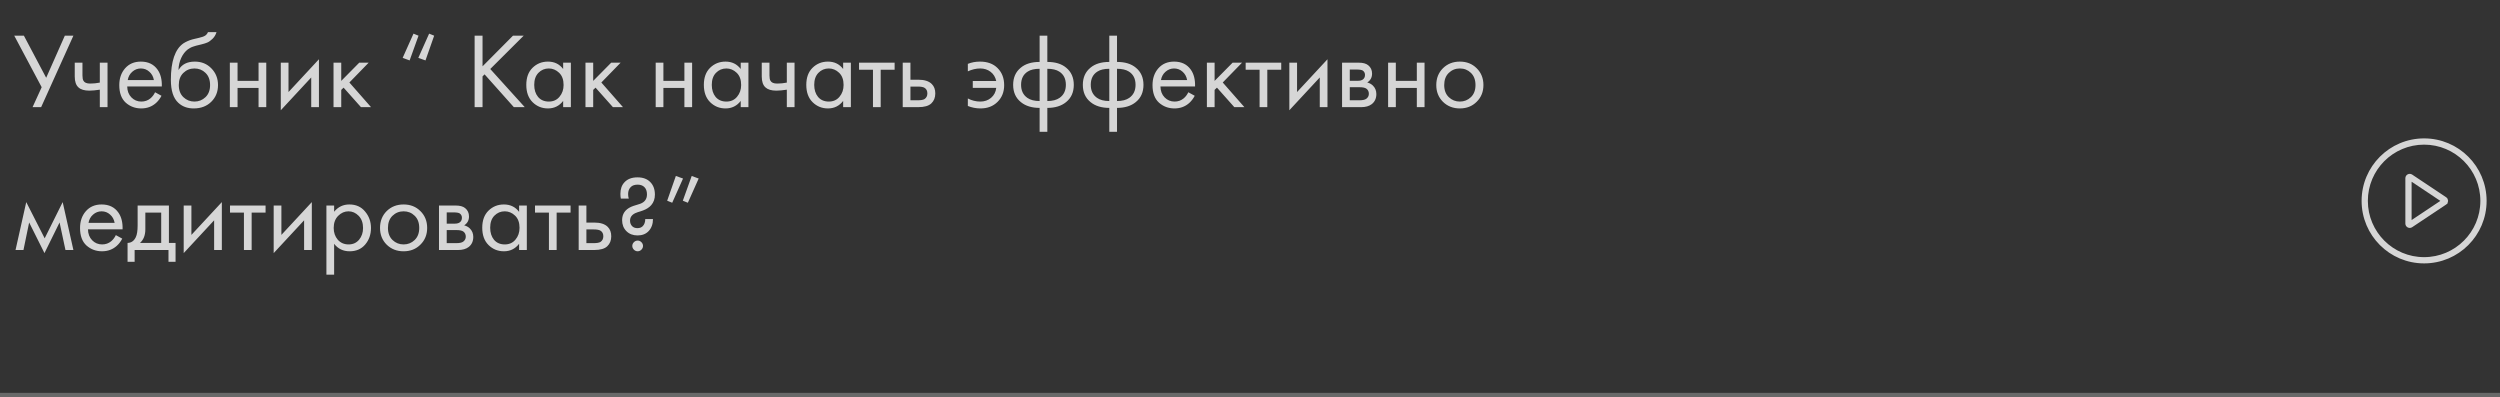 <?xml version="1.0" encoding="UTF-8"?> <svg xmlns="http://www.w3.org/2000/svg" width="560" height="89" viewBox="0 0 560 89" fill="none"><rect x="0" y="0" width="560" height="89" fill="#333333" stroke="none"/> <g opacity="0.8"> <path d="M543 58C550.18 58 556 52.18 556 45C556 37.82 550.18 32 543 32C535.82 32 530 37.82 530 45C530 52.18 535.82 58 543 58ZM556.6 45C556.6 52.511 550.511 58.6 543 58.6C535.489 58.6 529.4 52.511 529.4 45C529.4 37.489 535.489 31.4 543 31.4C550.511 31.4 556.6 37.489 556.6 45Z" stroke="white" stroke-width="0.8"></path> <path d="M546.86 45.333L547.359 45L546.86 44.667L540.422 40.375L539.8 39.96V40.708V49.292V50.039L540.422 49.625L546.86 45.333ZM547.717 45.483L547.93 45.803L547.717 45.483L540.102 50.559L540.102 50.559C539.716 50.816 539.2 50.54 539.2 50.077V39.923C539.2 39.46 539.716 39.184 540.102 39.441L540.102 39.441L547.717 44.517C548.061 44.747 548.061 45.253 547.717 45.483Z" stroke="white" stroke-width="0.8"></path> </g> <g opacity="0.8"> <path d="M3.192 7.992H5.352L10.344 17.424L14.52 7.992H16.44L9.216 24H7.296L9.336 19.536L3.192 7.992ZM22.358 24V20.088C21.414 20.232 20.63 20.304 20.006 20.304C18.918 20.304 18.11 20.064 17.582 19.584C17.022 19.088 16.742 18.272 16.742 17.136V14.04H18.47V16.896C18.47 17.44 18.542 17.832 18.686 18.072C18.91 18.504 19.414 18.72 20.198 18.72C20.902 18.72 21.622 18.648 22.358 18.504V14.04H24.086V24H22.358ZM34.735 20.664L36.175 21.456C35.839 22.096 35.431 22.632 34.951 23.064C34.039 23.88 32.935 24.288 31.639 24.288C30.295 24.288 29.135 23.856 28.159 22.992C27.199 22.112 26.719 20.808 26.719 19.08C26.719 17.56 27.151 16.304 28.015 15.312C28.895 14.304 30.071 13.8 31.543 13.8C33.207 13.8 34.463 14.408 35.311 15.624C35.983 16.584 36.295 17.832 36.247 19.368H28.495C28.511 20.376 28.823 21.192 29.431 21.816C30.039 22.44 30.783 22.752 31.663 22.752C32.447 22.752 33.127 22.512 33.703 22.032C34.151 21.648 34.495 21.192 34.735 20.664ZM28.615 17.928H34.471C34.327 17.144 33.983 16.52 33.439 16.056C32.911 15.576 32.279 15.336 31.543 15.336C30.823 15.336 30.183 15.584 29.623 16.08C29.079 16.56 28.743 17.176 28.615 17.928ZM46.578 7.2H48.498C48.322 7.792 48.018 8.296 47.586 8.712C47.17 9.112 46.786 9.384 46.434 9.528C46.098 9.672 45.698 9.8 45.234 9.912C45.154 9.928 44.962 9.976 44.658 10.056C44.354 10.12 44.122 10.176 43.962 10.224C43.802 10.272 43.594 10.336 43.338 10.416C43.082 10.496 42.85 10.592 42.642 10.704C42.434 10.816 42.242 10.936 42.066 11.064C41.458 11.528 40.962 12.176 40.578 13.008C40.21 13.824 40.01 14.696 39.978 15.624H40.026C40.746 14.408 41.954 13.8 43.65 13.8C45.138 13.8 46.37 14.304 47.346 15.312C48.338 16.32 48.834 17.568 48.834 19.056C48.834 20.56 48.33 21.808 47.322 22.8C46.314 23.792 45.002 24.288 43.386 24.288C41.994 24.288 40.85 23.872 39.954 23.04C38.834 22.016 38.274 20.304 38.274 17.904C38.274 13.728 39.218 10.992 41.106 9.696C41.25 9.6 41.402 9.512 41.562 9.432C41.722 9.336 41.89 9.256 42.066 9.192C42.258 9.112 42.418 9.048 42.546 9C42.674 8.936 42.85 8.88 43.074 8.832C43.314 8.768 43.474 8.728 43.554 8.712C43.65 8.68 43.826 8.64 44.082 8.592C44.354 8.528 44.522 8.488 44.586 8.472C45.226 8.328 45.69 8.16 45.978 7.968C46.266 7.76 46.466 7.504 46.578 7.2ZM46.026 16.32C45.354 15.664 44.53 15.336 43.554 15.336C42.578 15.336 41.746 15.672 41.058 16.344C40.386 17 40.05 17.904 40.05 19.056C40.05 20.208 40.394 21.112 41.082 21.768C41.77 22.424 42.594 22.752 43.554 22.752C44.514 22.752 45.338 22.424 46.026 21.768C46.714 21.112 47.058 20.208 47.058 19.056C47.058 17.888 46.714 16.976 46.026 16.32ZM51.484 24V14.04H53.212V18.12H57.916V14.04H59.644V24H57.916V19.704H53.212V24H51.484ZM62.898 14.04H64.626V20.616L71.442 13.272V24H69.714V17.352L62.898 24.696V14.04ZM74.71 14.04H76.438V18.12L80.47 14.04H82.582L78.262 18.48L83.11 24H80.854L76.966 19.632L76.438 20.136V24H74.71V14.04ZM93.749 7.992L91.757 13.536L90.197 12.96L92.621 7.536L93.749 7.992ZM97.253 7.992L95.309 13.536L93.701 12.96L96.125 7.536L97.253 7.992ZM108.09 7.992V14.856L114.906 7.992H117.306L109.818 15.456L117.546 24H115.098L108.546 16.656L108.09 17.112V24H106.314V7.992H108.09ZM126.147 15.456V14.04H127.875V24H126.147V22.608C125.283 23.728 124.147 24.288 122.739 24.288C121.395 24.288 120.251 23.824 119.307 22.896C118.363 21.968 117.891 20.672 117.891 19.008C117.891 17.376 118.355 16.104 119.283 15.192C120.227 14.264 121.379 13.8 122.739 13.8C124.179 13.8 125.315 14.352 126.147 15.456ZM122.931 15.336C122.019 15.336 121.243 15.664 120.603 16.32C119.979 16.96 119.667 17.856 119.667 19.008C119.667 20.112 119.955 21.016 120.531 21.72C121.123 22.408 121.923 22.752 122.931 22.752C123.939 22.752 124.739 22.392 125.331 21.672C125.939 20.952 126.243 20.072 126.243 19.032C126.243 17.848 125.907 16.936 125.235 16.296C124.563 15.656 123.795 15.336 122.931 15.336ZM131.148 14.04H132.876V18.12L136.908 14.04H139.02L134.7 18.48L139.548 24H137.292L133.404 19.632L132.876 20.136V24H131.148V14.04ZM146.874 24V14.04H148.602V18.12H153.306V14.04H155.034V24H153.306V19.704H148.602V24H146.874ZM165.92 15.456V14.04H167.648V24H165.92V22.608C165.056 23.728 163.92 24.288 162.512 24.288C161.168 24.288 160.024 23.824 159.08 22.896C158.136 21.968 157.664 20.672 157.664 19.008C157.664 17.376 158.128 16.104 159.056 15.192C160 14.264 161.152 13.8 162.512 13.8C163.952 13.8 165.088 14.352 165.92 15.456ZM162.704 15.336C161.792 15.336 161.016 15.664 160.376 16.32C159.752 16.96 159.44 17.856 159.44 19.008C159.44 20.112 159.728 21.016 160.304 21.72C160.896 22.408 161.696 22.752 162.704 22.752C163.712 22.752 164.512 22.392 165.104 21.672C165.712 20.952 166.016 20.072 166.016 19.032C166.016 17.848 165.68 16.936 165.008 16.296C164.336 15.656 163.568 15.336 162.704 15.336ZM176.249 24V20.088C175.305 20.232 174.521 20.304 173.897 20.304C172.809 20.304 172.001 20.064 171.473 19.584C170.913 19.088 170.633 18.272 170.633 17.136V14.04H172.361V16.896C172.361 17.44 172.433 17.832 172.577 18.072C172.801 18.504 173.305 18.72 174.089 18.72C174.793 18.72 175.513 18.648 176.249 18.504V14.04H177.977V24H176.249ZM188.866 15.456V14.04H190.594V24H188.866V22.608C188.002 23.728 186.866 24.288 185.458 24.288C184.114 24.288 182.97 23.824 182.026 22.896C181.082 21.968 180.61 20.672 180.61 19.008C180.61 17.376 181.074 16.104 182.002 15.192C182.946 14.264 184.098 13.8 185.458 13.8C186.898 13.8 188.034 14.352 188.866 15.456ZM185.65 15.336C184.738 15.336 183.962 15.664 183.322 16.32C182.698 16.96 182.386 17.856 182.386 19.008C182.386 20.112 182.674 21.016 183.25 21.72C183.842 22.408 184.642 22.752 185.65 22.752C186.658 22.752 187.458 22.392 188.05 21.672C188.658 20.952 188.962 20.072 188.962 19.032C188.962 17.848 188.626 16.936 187.954 16.296C187.282 15.656 186.514 15.336 185.65 15.336ZM200.394 15.624H197.274V24H195.546V15.624H192.426V14.04H200.394V15.624ZM202.21 24V14.04H203.938V17.856H205.714C207.09 17.856 208.098 18.184 208.738 18.84C209.25 19.352 209.506 20.048 209.506 20.928C209.506 21.856 209.21 22.6 208.618 23.16C208.026 23.72 207.05 24 205.69 24H202.21ZM203.938 22.464H205.546C206.266 22.464 206.778 22.376 207.082 22.2C207.514 21.912 207.73 21.488 207.73 20.928C207.73 20.352 207.522 19.936 207.106 19.68C206.818 19.488 206.306 19.392 205.57 19.392H203.938V22.464ZM216.797 15.984V14.304C217.629 13.968 218.533 13.8 219.509 13.8C221.189 13.8 222.509 14.288 223.469 15.264C224.445 16.24 224.933 17.512 224.933 19.08C224.933 20.6 224.437 21.848 223.445 22.824C222.469 23.8 221.197 24.288 219.629 24.288C218.637 24.288 217.693 24.104 216.797 23.736V22.056C217.677 22.52 218.613 22.752 219.605 22.752C220.533 22.752 221.333 22.472 222.005 21.912C222.677 21.336 223.061 20.592 223.157 19.68H217.901V18.144H223.157C222.965 17.264 222.541 16.576 221.885 16.08C221.229 15.584 220.461 15.336 219.581 15.336C218.653 15.336 217.725 15.552 216.797 15.984ZM232.874 29.52V24.168C231.13 24.168 229.73 23.736 228.674 22.872C227.522 21.944 226.946 20.656 226.946 19.008C226.946 17.376 227.514 16.096 228.65 15.168C229.674 14.304 231.082 13.872 232.874 13.872V7.992H234.602V13.872C236.394 13.872 237.802 14.304 238.826 15.168C239.962 16.096 240.53 17.376 240.53 19.008C240.53 20.656 239.954 21.944 238.802 22.872C237.746 23.736 236.346 24.168 234.602 24.168V29.52H232.874ZM232.874 22.632V15.408C231.738 15.408 230.85 15.616 230.21 16.032C229.218 16.656 228.722 17.648 228.722 19.008C228.722 20.288 229.186 21.256 230.114 21.912C230.786 22.392 231.706 22.632 232.874 22.632ZM234.602 15.408V22.632C235.77 22.632 236.69 22.392 237.362 21.912C238.29 21.256 238.754 20.288 238.754 19.008C238.754 17.648 238.258 16.656 237.266 16.032C236.626 15.616 235.738 15.408 234.602 15.408ZM248.483 29.52V24.168C246.739 24.168 245.339 23.736 244.283 22.872C243.131 21.944 242.555 20.656 242.555 19.008C242.555 17.376 243.123 16.096 244.259 15.168C245.283 14.304 246.691 13.872 248.483 13.872V7.992H250.211V13.872C252.003 13.872 253.411 14.304 254.435 15.168C255.571 16.096 256.139 17.376 256.139 19.008C256.139 20.656 255.563 21.944 254.411 22.872C253.355 23.736 251.955 24.168 250.211 24.168V29.52H248.483ZM248.483 22.632V15.408C247.347 15.408 246.459 15.616 245.819 16.032C244.827 16.656 244.331 17.648 244.331 19.008C244.331 20.288 244.795 21.256 245.723 21.912C246.395 22.392 247.315 22.632 248.483 22.632ZM250.211 15.408V22.632C251.379 22.632 252.299 22.392 252.971 21.912C253.899 21.256 254.363 20.288 254.363 19.008C254.363 17.648 253.867 16.656 252.875 16.032C252.235 15.616 251.347 15.408 250.211 15.408ZM266.18 20.664L267.62 21.456C267.284 22.096 266.876 22.632 266.396 23.064C265.484 23.88 264.38 24.288 263.084 24.288C261.74 24.288 260.58 23.856 259.604 22.992C258.644 22.112 258.164 20.808 258.164 19.08C258.164 17.56 258.596 16.304 259.46 15.312C260.34 14.304 261.516 13.8 262.988 13.8C264.652 13.8 265.908 14.408 266.756 15.624C267.428 16.584 267.74 17.832 267.692 19.368H259.94C259.956 20.376 260.268 21.192 260.876 21.816C261.484 22.44 262.228 22.752 263.108 22.752C263.892 22.752 264.572 22.512 265.148 22.032C265.596 21.648 265.94 21.192 266.18 20.664ZM260.06 17.928H265.916C265.772 17.144 265.428 16.52 264.884 16.056C264.356 15.576 263.724 15.336 262.988 15.336C262.268 15.336 261.628 15.584 261.068 16.08C260.524 16.56 260.188 17.176 260.06 17.928ZM270.343 14.04H272.071V18.12L276.103 14.04H278.215L273.895 18.48L278.743 24H276.487L272.599 19.632L272.071 20.136V24H270.343V14.04ZM286.996 15.624H283.876V24H282.148V15.624H279.028V14.04H286.996V15.624ZM288.812 14.04H290.54V20.616L297.356 13.272V24H295.628V17.352L288.812 24.696V14.04ZM300.624 14.04H304.392C305.304 14.04 306 14.232 306.48 14.616C307.056 15.08 307.344 15.704 307.344 16.488C307.344 17.352 306.984 18.016 306.264 18.48C306.76 18.608 307.176 18.832 307.512 19.152C308.04 19.664 308.304 20.304 308.304 21.072C308.304 22.032 307.96 22.784 307.272 23.328C306.68 23.776 305.896 24 304.92 24H300.624V14.04ZM302.352 18.096H304.176C304.64 18.096 305.008 18 305.28 17.808C305.6 17.568 305.76 17.224 305.76 16.776C305.76 16.376 305.6 16.056 305.28 15.816C305.04 15.656 304.576 15.576 303.888 15.576H302.352V18.096ZM302.352 22.464H304.488C305.224 22.464 305.744 22.352 306.048 22.128C306.432 21.84 306.624 21.472 306.624 21.024C306.624 20.544 306.456 20.168 306.12 19.896C305.816 19.656 305.296 19.536 304.56 19.536H302.352V22.464ZM310.937 24V14.04H312.665V18.12H317.369V14.04H319.097V24H317.369V19.704H312.665V24H310.937ZM330.775 22.8C329.783 23.792 328.527 24.288 327.007 24.288C325.487 24.288 324.223 23.792 323.215 22.8C322.223 21.808 321.727 20.56 321.727 19.056C321.727 17.536 322.223 16.28 323.215 15.288C324.223 14.296 325.487 13.8 327.007 13.8C328.527 13.8 329.783 14.296 330.775 15.288C331.783 16.28 332.287 17.536 332.287 19.056C332.287 20.56 331.783 21.808 330.775 22.8ZM329.479 16.32C328.807 15.664 327.983 15.336 327.007 15.336C326.031 15.336 325.199 15.672 324.511 16.344C323.839 17 323.503 17.904 323.503 19.056C323.503 20.208 323.847 21.112 324.535 21.768C325.223 22.424 326.047 22.752 327.007 22.752C327.967 22.752 328.791 22.424 329.479 21.768C330.167 21.112 330.511 20.208 330.511 19.056C330.511 17.888 330.167 16.976 329.479 16.32ZM3.48 56L5.88 45.272L10.008 53.384L14.04 45.272L16.44 56H14.664L13.344 49.832L9.96 56.696L6.528 49.832L5.256 56H3.48ZM25.946 52.664L27.386 53.456C27.05 54.096 26.642 54.632 26.162 55.064C25.25 55.88 24.146 56.288 22.85 56.288C21.506 56.288 20.346 55.856 19.37 54.992C18.41 54.112 17.93 52.808 17.93 51.08C17.93 49.56 18.362 48.304 19.226 47.312C20.106 46.304 21.282 45.8 22.754 45.8C24.418 45.8 25.674 46.408 26.522 47.624C27.194 48.584 27.506 49.832 27.458 51.368H19.706C19.722 52.376 20.034 53.192 20.642 53.816C21.25 54.44 21.994 54.752 22.874 54.752C23.658 54.752 24.338 54.512 24.914 54.032C25.362 53.648 25.706 53.192 25.946 52.664ZM19.826 49.928H25.682C25.538 49.144 25.194 48.52 24.65 48.056C24.122 47.576 23.49 47.336 22.754 47.336C22.034 47.336 21.394 47.584 20.834 48.08C20.29 48.56 19.954 49.176 19.826 49.928ZM30.829 46.04H37.837V54.416H39.325V58.64H37.741V56H30.157V58.64H28.573V54.416C29.405 54.4 30.021 53.968 30.421 53.12C30.693 52.56 30.829 51.68 30.829 50.48V46.04ZM36.109 54.416V47.624H32.557V51.368C32.557 52.696 32.157 53.712 31.357 54.416H36.109ZM41.148 46.04H42.876V52.616L49.692 45.272V56H47.964V49.352L41.148 56.696V46.04ZM59.488 47.624H56.368V56H54.64V47.624H51.52V46.04H59.488V47.624ZM61.304 46.04H63.032V52.616L69.848 45.272V56H68.12V49.352L61.304 56.696V46.04ZM74.844 54.608V61.52H73.116V46.04H74.844V47.432C75.724 46.344 76.86 45.8 78.252 45.8C79.74 45.8 80.916 46.328 81.78 47.384C82.66 48.424 83.1 49.656 83.1 51.08C83.1 52.52 82.668 53.752 81.804 54.776C80.94 55.784 79.78 56.288 78.324 56.288C76.868 56.288 75.708 55.728 74.844 54.608ZM78.084 54.752C79.06 54.752 79.844 54.4 80.436 53.696C81.028 52.976 81.324 52.104 81.324 51.08C81.324 49.928 80.996 49.016 80.34 48.344C79.684 47.672 78.924 47.336 78.06 47.336C77.196 47.336 76.428 47.672 75.756 48.344C75.084 49.016 74.748 49.92 74.748 51.056C74.748 52.096 75.052 52.976 75.66 53.696C76.284 54.4 77.092 54.752 78.084 54.752ZM94.173 54.8C93.181 55.792 91.925 56.288 90.405 56.288C88.885 56.288 87.621 55.792 86.613 54.8C85.621 53.808 85.125 52.56 85.125 51.056C85.125 49.536 85.621 48.28 86.613 47.288C87.621 46.296 88.885 45.8 90.405 45.8C91.925 45.8 93.181 46.296 94.173 47.288C95.181 48.28 95.685 49.536 95.685 51.056C95.685 52.56 95.181 53.808 94.173 54.8ZM92.877 48.32C92.205 47.664 91.381 47.336 90.405 47.336C89.429 47.336 88.597 47.672 87.909 48.344C87.237 49 86.901 49.904 86.901 51.056C86.901 52.208 87.245 53.112 87.933 53.768C88.621 54.424 89.445 54.752 90.405 54.752C91.365 54.752 92.189 54.424 92.877 53.768C93.565 53.112 93.909 52.208 93.909 51.056C93.909 49.888 93.565 48.976 92.877 48.32ZM98.335 46.04H102.103C103.015 46.04 103.711 46.232 104.191 46.616C104.767 47.08 105.055 47.704 105.055 48.488C105.055 49.352 104.695 50.016 103.975 50.48C104.471 50.608 104.887 50.832 105.223 51.152C105.751 51.664 106.015 52.304 106.015 53.072C106.015 54.032 105.671 54.784 104.983 55.328C104.391 55.776 103.607 56 102.631 56H98.335V46.04ZM100.063 50.096H101.887C102.351 50.096 102.719 50 102.991 49.808C103.311 49.568 103.471 49.224 103.471 48.776C103.471 48.376 103.311 48.056 102.991 47.816C102.751 47.656 102.287 47.576 101.599 47.576H100.063V50.096ZM100.063 54.464H102.199C102.935 54.464 103.455 54.352 103.759 54.128C104.143 53.84 104.335 53.472 104.335 53.024C104.335 52.544 104.167 52.168 103.831 51.896C103.527 51.656 103.007 51.536 102.271 51.536H100.063V54.464ZM116.28 47.456V46.04H118.008V56H116.28V54.608C115.416 55.728 114.28 56.288 112.872 56.288C111.528 56.288 110.384 55.824 109.44 54.896C108.496 53.968 108.024 52.672 108.024 51.008C108.024 49.376 108.488 48.104 109.416 47.192C110.36 46.264 111.512 45.8 112.872 45.8C114.312 45.8 115.448 46.352 116.28 47.456ZM113.064 47.336C112.152 47.336 111.376 47.664 110.736 48.32C110.112 48.96 109.8 49.856 109.8 51.008C109.8 52.112 110.088 53.016 110.664 53.72C111.256 54.408 112.056 54.752 113.064 54.752C114.072 54.752 114.872 54.392 115.464 53.672C116.072 52.952 116.376 52.072 116.376 51.032C116.376 49.848 116.04 48.936 115.368 48.296C114.696 47.656 113.928 47.336 113.064 47.336ZM127.808 47.624H124.688V56H122.96V47.624H119.84V46.04H127.808V47.624ZM129.624 56V46.04H131.352V49.856H133.128C134.504 49.856 135.512 50.184 136.152 50.84C136.664 51.352 136.92 52.048 136.92 52.928C136.92 53.856 136.624 54.6 136.032 55.16C135.44 55.72 134.464 56 133.104 56H129.624ZM131.352 54.464H132.96C133.68 54.464 134.192 54.376 134.496 54.2C134.928 53.912 135.144 53.488 135.144 52.928C135.144 52.352 134.936 51.936 134.52 51.68C134.232 51.488 133.72 51.392 132.984 51.392H131.352V54.464ZM144.538 49.064H146.266C146.266 50.184 145.938 51.088 145.282 51.776C144.674 52.416 143.85 52.736 142.81 52.736C141.786 52.736 140.954 52.416 140.314 51.776C139.674 51.136 139.354 50.312 139.354 49.304C139.354 47.928 140.026 46.936 141.37 46.328C141.69 46.184 142.082 46.048 142.546 45.92C143.026 45.776 143.306 45.688 143.386 45.656C144.41 45.288 144.922 44.584 144.922 43.544C144.922 42.808 144.714 42.248 144.298 41.864C143.93 41.528 143.442 41.36 142.834 41.36C142.178 41.36 141.674 41.528 141.322 41.864C140.906 42.264 140.698 42.8 140.698 43.472C140.698 43.824 140.746 44.16 140.842 44.48H139.066C139.002 44.176 138.97 43.824 138.97 43.424C138.97 42.336 139.274 41.472 139.882 40.832C140.554 40.096 141.53 39.728 142.81 39.728C144.01 39.728 144.954 40.072 145.642 40.76C146.346 41.464 146.698 42.408 146.698 43.592C146.698 44.536 146.426 45.32 145.882 45.944C145.434 46.456 144.818 46.856 144.034 47.144C143.906 47.192 143.722 47.256 143.482 47.336C143.258 47.4 143.05 47.464 142.858 47.528C142.666 47.592 142.482 47.664 142.306 47.744C141.522 48.112 141.13 48.672 141.13 49.424C141.13 49.936 141.29 50.352 141.61 50.672C141.898 50.96 142.29 51.104 142.786 51.104C143.282 51.104 143.674 50.96 143.962 50.672C144.346 50.288 144.538 49.752 144.538 49.064ZM141.994 55.928C141.754 55.688 141.634 55.408 141.634 55.088C141.634 54.768 141.754 54.488 141.994 54.248C142.234 54.008 142.514 53.888 142.834 53.888C143.154 53.888 143.434 54.008 143.674 54.248C143.914 54.488 144.034 54.768 144.034 55.088C144.034 55.408 143.914 55.688 143.674 55.928C143.434 56.168 143.154 56.288 142.834 56.288C142.514 56.288 142.234 56.168 141.994 55.928ZM149.447 44.96L151.391 39.416L152.999 39.992L150.575 45.416L149.447 44.96ZM152.951 44.96L154.943 39.416L156.503 39.992L154.079 45.416L152.951 44.96Z" fill="white"></path> <line y1="88.5" x2="560" y2="88.5" stroke="white" stroke-opacity="0.33"></line> </g> </svg> 